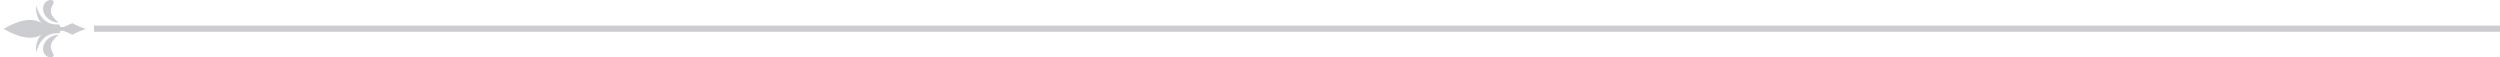 <svg xmlns="http://www.w3.org/2000/svg" width="610" height="14" viewBox="0 0 610 14" fill="none"><g clip-path="url(#clip0_7017_8848)"><path fill-rule="evenodd" clip-rule="evenodd" d="M0.947 7.031C1.516 6.678 6.845 3.373 10.192 5.664C8.495 4.218 8.675 0.638 8.958 1.717C10.346 6.547 14.177 5.958 14.177 5.958C14.459 5.958 14.665 6.179 14.665 6.424L14.665 6.449C14.665 6.522 14.742 6.596 14.819 6.596L15.539 6.596C15.539 6.596 15.565 6.571 15.591 6.571L17.673 5.64C18.392 6.155 20.449 6.89 20.886 7.037C20.912 7.037 20.912 7.086 20.886 7.086C20.449 7.233 18.392 7.969 17.673 8.484L15.591 7.552C15.591 7.528 15.565 7.528 15.539 7.528L14.819 7.528C14.742 7.528 14.665 7.601 14.665 7.675L14.665 7.773C14.665 7.969 14.511 8.141 14.279 8.141L14.177 8.141C14.177 8.141 10.372 7.552 8.958 12.382C8.65 13.412 8.47 9.857 10.166 8.41C6.845 10.701 1.516 7.396 0.947 7.043L0.938 7.037L0.947 7.031ZM13.096 13.51C13.096 13.633 13.019 13.755 12.891 13.853C12.736 13.951 12.531 14.025 12.248 14.001C11.965 13.976 11.605 13.853 11.297 13.633C10.988 13.387 10.731 13.02 10.603 12.627C10.526 12.431 10.5 12.162 10.5 11.867C10.5 11.573 10.577 11.23 10.68 10.911C10.809 10.592 10.988 10.274 11.194 10.004C11.425 9.734 11.682 9.489 11.94 9.293C12.222 9.097 12.479 8.95 12.762 8.827L13.148 8.68C13.222 8.666 13.287 8.644 13.349 8.623C13.395 8.607 13.438 8.592 13.482 8.582L13.482 8.582C13.585 8.557 13.688 8.533 13.765 8.533C13.803 8.533 13.842 8.527 13.88 8.521L13.88 8.521C13.919 8.515 13.958 8.508 13.996 8.508C14.125 8.508 14.202 8.508 14.202 8.557C14.202 8.582 14.176 8.631 14.073 8.705C13.97 8.778 13.842 8.901 13.713 9.023L13.482 9.244C13.405 9.317 13.328 9.391 13.251 9.489C13.096 9.661 12.942 9.857 12.814 10.053C12.685 10.249 12.582 10.47 12.505 10.691C12.428 10.911 12.402 11.107 12.402 11.303C12.402 11.475 12.402 11.647 12.454 11.769C12.454 11.78 12.458 11.79 12.463 11.802C12.471 11.818 12.479 11.839 12.479 11.867C12.479 11.892 12.479 11.916 12.505 11.941C12.505 11.953 12.512 11.966 12.518 11.978C12.524 11.99 12.531 12.002 12.531 12.014C12.505 12.014 12.505 12.039 12.531 12.063C12.572 12.162 12.597 12.261 12.619 12.348C12.624 12.368 12.629 12.388 12.634 12.407C12.659 12.505 12.711 12.627 12.788 12.75C12.819 12.809 12.854 12.867 12.889 12.926L12.889 12.926C13.001 13.114 13.116 13.305 13.096 13.51ZM13.098 0.49C13.098 0.367 13.021 0.245 12.893 0.147C12.739 0.049 12.533 -0.025 12.25 -0C11.967 0.024 11.607 0.147 11.299 0.367C10.99 0.613 10.733 0.98 10.605 1.373C10.528 1.569 10.502 1.839 10.502 2.133C10.502 2.427 10.579 2.77 10.682 3.089C10.81 3.408 10.99 3.727 11.196 3.996C11.427 4.266 11.684 4.511 11.941 4.707C12.224 4.903 12.481 5.05 12.764 5.173L13.15 5.32C13.224 5.334 13.289 5.357 13.351 5.378C13.397 5.393 13.44 5.408 13.484 5.418L13.484 5.418L13.484 5.418C13.587 5.443 13.69 5.467 13.767 5.467C13.805 5.467 13.844 5.473 13.882 5.48C13.921 5.486 13.96 5.492 13.998 5.492C14.127 5.492 14.204 5.492 14.204 5.443C14.204 5.418 14.178 5.369 14.075 5.296C13.972 5.222 13.844 5.1 13.715 4.977L13.484 4.756C13.407 4.683 13.33 4.609 13.253 4.511C13.098 4.339 12.944 4.143 12.816 3.947C12.687 3.751 12.584 3.53 12.507 3.31C12.43 3.089 12.404 2.893 12.404 2.697C12.404 2.525 12.404 2.353 12.456 2.231C12.456 2.221 12.46 2.211 12.465 2.199C12.473 2.182 12.481 2.162 12.481 2.133C12.481 2.108 12.481 2.084 12.507 2.059C12.507 2.047 12.514 2.035 12.52 2.022C12.526 2.01 12.533 1.998 12.533 1.986C12.533 1.973 12.539 1.967 12.546 1.961C12.552 1.955 12.559 1.949 12.559 1.937C12.6 1.838 12.625 1.739 12.646 1.653C12.651 1.632 12.656 1.612 12.661 1.593C12.687 1.495 12.739 1.373 12.816 1.25C12.846 1.178 12.885 1.105 12.925 1.032C13.02 0.858 13.117 0.68 13.098 0.49Z" fill="#CCCDD1"></path></g><path d="M22.938 7L609.999 7" stroke="#CCCDD1" stroke-width="1.5"></path><defs><clipPath id="clip0_7017_8848"><rect width="14" height="20" fill="white" transform="translate(0.938 14) rotate(-90)"></rect></clipPath></defs></svg>